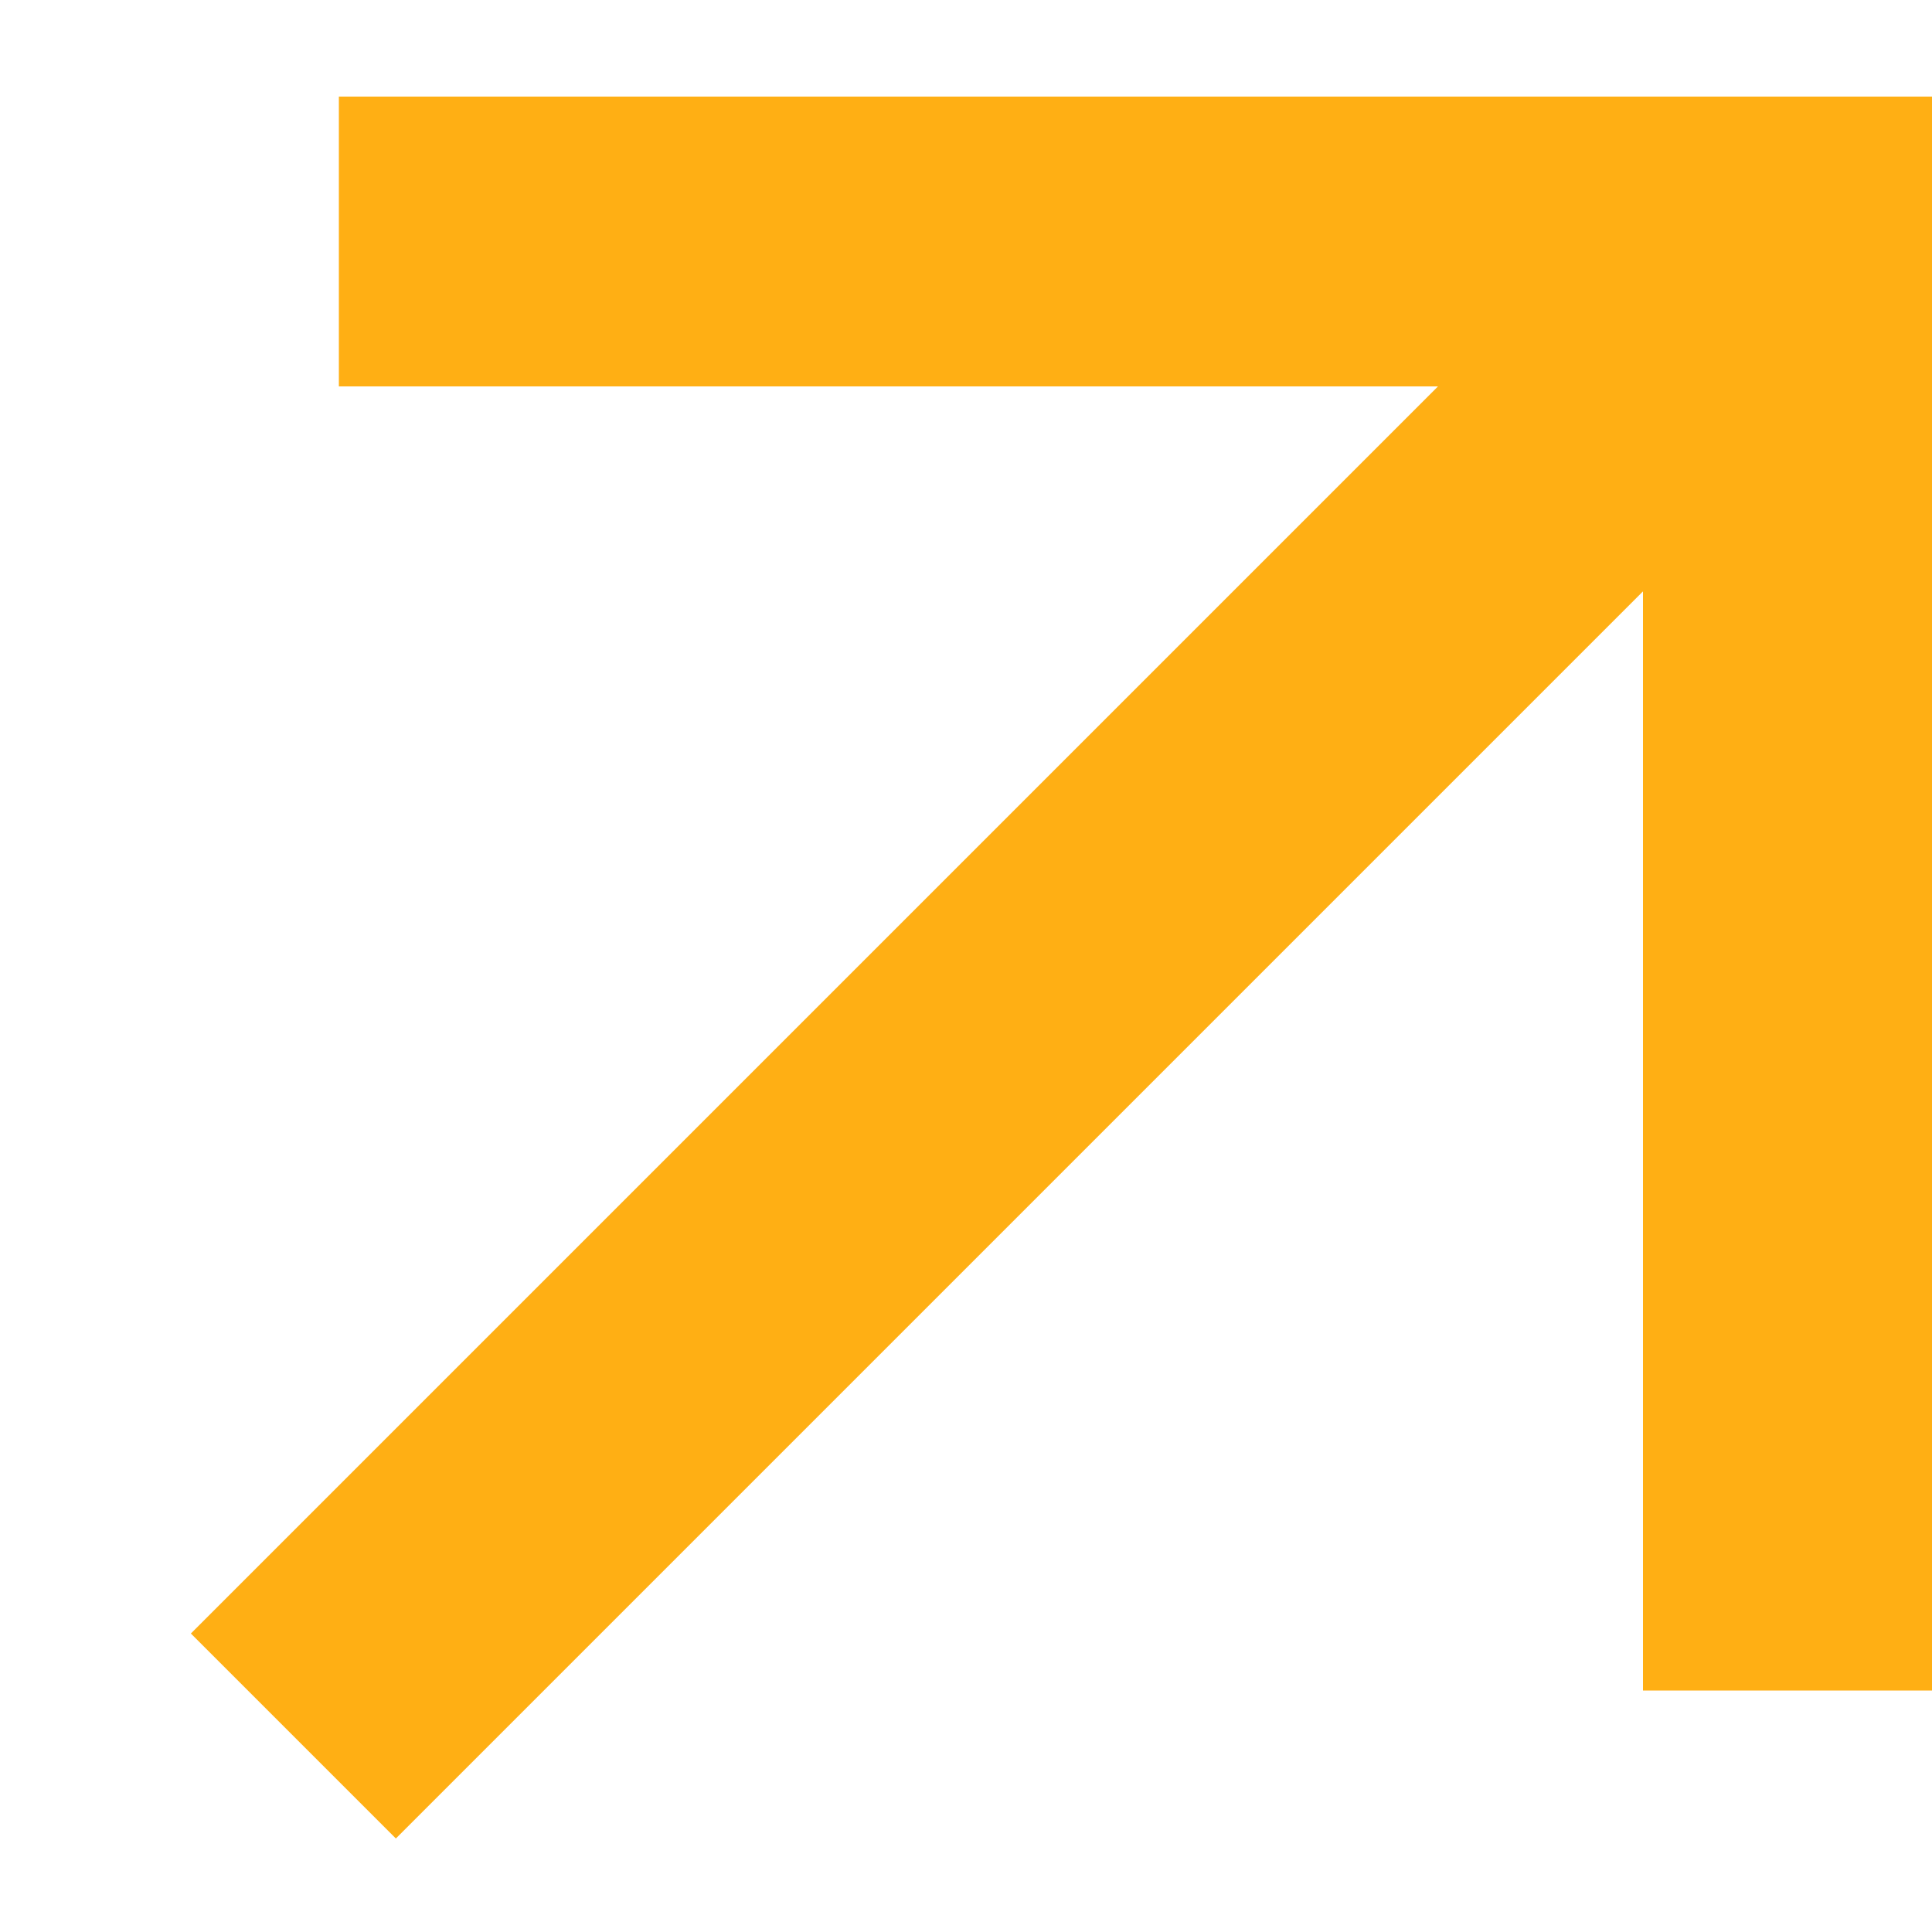 <svg width="10" height="10" viewBox="0 0 10 10" fill="none" xmlns="http://www.w3.org/2000/svg">
<path d="M8.504 3.061L2.049 9.516L0.988 8.455L7.443 2H1.754V0.5H10.004V8.75H8.504V3.061Z" fill="#FFAF14"/>
</svg>

